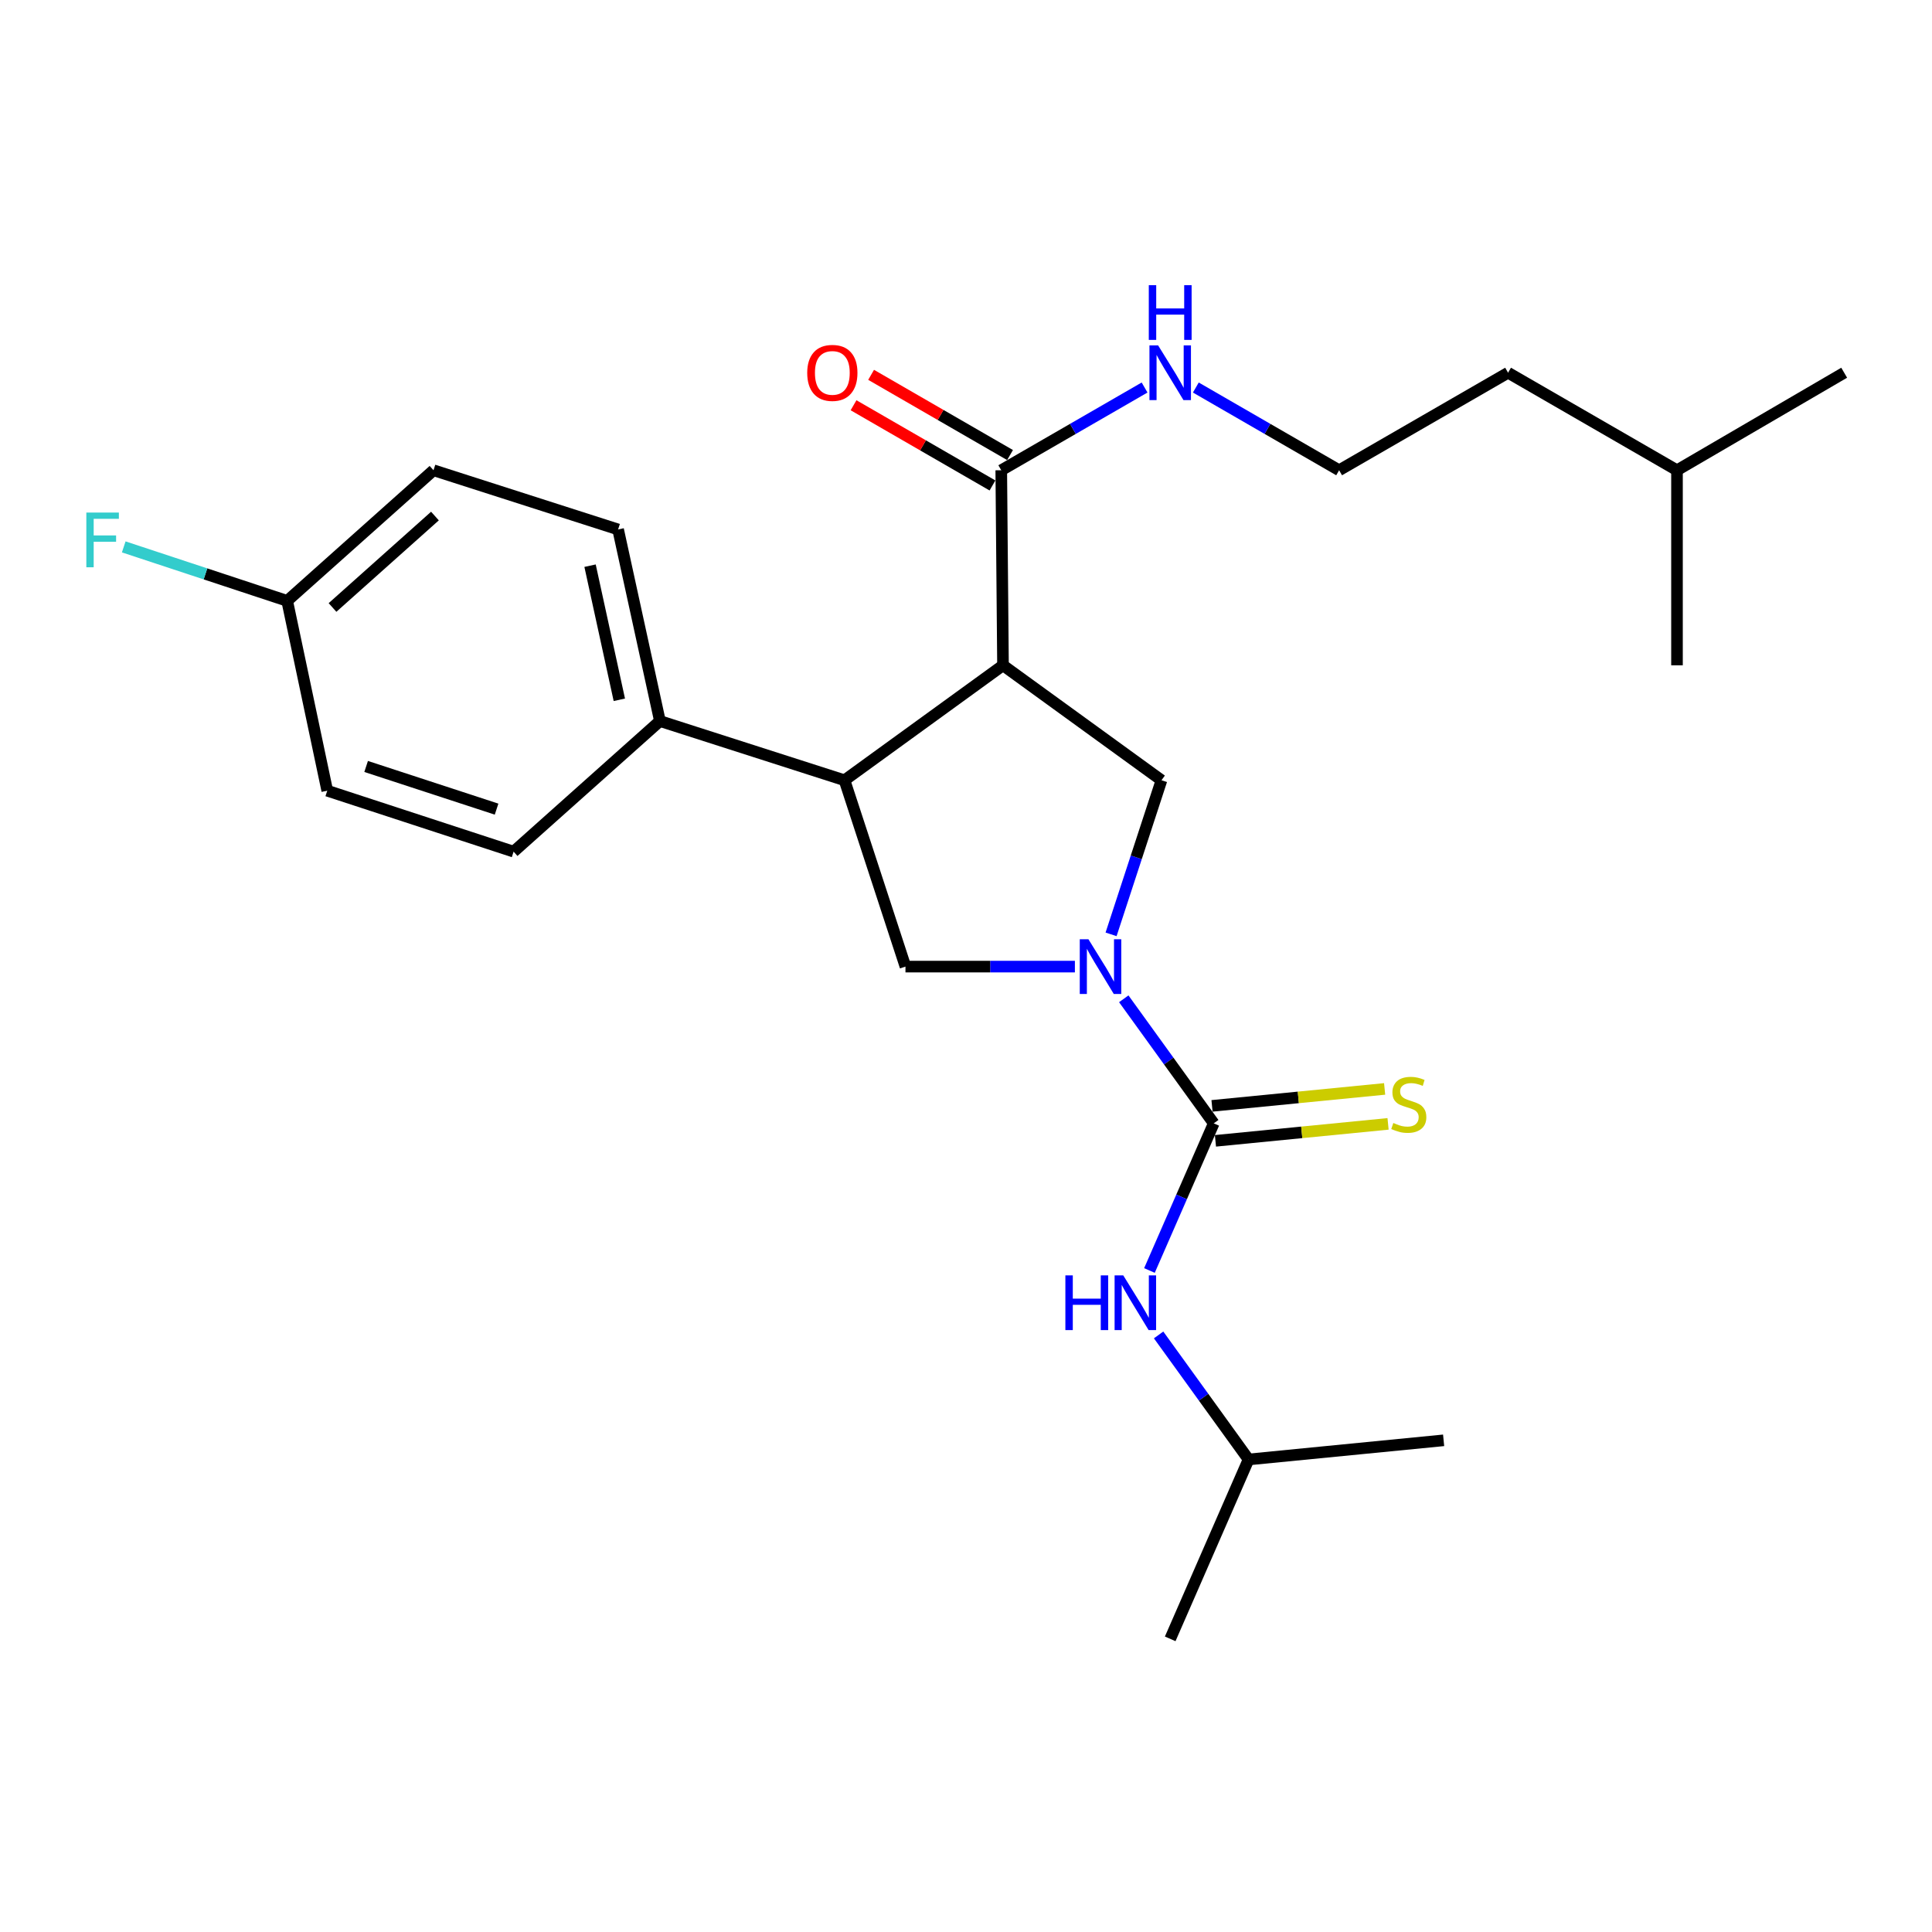<?xml version='1.0' encoding='iso-8859-1'?>
<svg version='1.1' baseProfile='full'
              xmlns='http://www.w3.org/2000/svg'
                      xmlns:rdkit='http://www.rdkit.org/xml'
                      xmlns:xlink='http://www.w3.org/1999/xlink'
                  xml:space='preserve'
width='1000px' height='1000px' viewBox='0 0 1000 1000'>
<!-- END OF HEADER -->
<rect style='opacity:1.0;fill:#FFFFFF;stroke:none' width='1000' height='1000' x='0' y='0'> </rect>
<path class='bond-0' d='M 646.256,755.418 L 747.215,745.51' style='fill:none;fill-rule:evenodd;stroke:#000000;stroke-width:6px;stroke-linecap:butt;stroke-linejoin:miter;stroke-opacity:1' />
<path class='bond-1' d='M 646.256,755.418 L 605.695,848.266' style='fill:none;fill-rule:evenodd;stroke:#000000;stroke-width:6px;stroke-linecap:butt;stroke-linejoin:miter;stroke-opacity:1' />
<path class='bond-2' d='M 646.256,755.418 L 622.974,723.187' style='fill:none;fill-rule:evenodd;stroke:#000000;stroke-width:6px;stroke-linecap:butt;stroke-linejoin:miter;stroke-opacity:1' />
<path class='bond-2' d='M 622.974,723.187 L 599.692,690.957' style='fill:none;fill-rule:evenodd;stroke:#0000FF;stroke-width:6px;stroke-linecap:butt;stroke-linejoin:miter;stroke-opacity:1' />
<path class='bond-3' d='M 556.364,500.314 L 512.517,500.314' style='fill:none;fill-rule:evenodd;stroke:#0000FF;stroke-width:6px;stroke-linecap:butt;stroke-linejoin:miter;stroke-opacity:1' />
<path class='bond-3' d='M 512.517,500.314 L 468.669,500.314' style='fill:none;fill-rule:evenodd;stroke:#000000;stroke-width:6px;stroke-linecap:butt;stroke-linejoin:miter;stroke-opacity:1' />
<path class='bond-4' d='M 581.662,516.976 L 604.945,549.212' style='fill:none;fill-rule:evenodd;stroke:#0000FF;stroke-width:6px;stroke-linecap:butt;stroke-linejoin:miter;stroke-opacity:1' />
<path class='bond-4' d='M 604.945,549.212 L 628.228,581.447' style='fill:none;fill-rule:evenodd;stroke:#000000;stroke-width:6px;stroke-linecap:butt;stroke-linejoin:miter;stroke-opacity:1' />
<path class='bond-5' d='M 575.09,483.617 L 588.135,443.739' style='fill:none;fill-rule:evenodd;stroke:#0000FF;stroke-width:6px;stroke-linecap:butt;stroke-linejoin:miter;stroke-opacity:1' />
<path class='bond-5' d='M 588.135,443.739 L 601.18,403.86' style='fill:none;fill-rule:evenodd;stroke:#000000;stroke-width:6px;stroke-linecap:butt;stroke-linejoin:miter;stroke-opacity:1' />
<path class='bond-6' d='M 628.228,581.447 L 611.589,619.525' style='fill:none;fill-rule:evenodd;stroke:#000000;stroke-width:6px;stroke-linecap:butt;stroke-linejoin:miter;stroke-opacity:1' />
<path class='bond-6' d='M 611.589,619.525 L 594.951,657.602' style='fill:none;fill-rule:evenodd;stroke:#0000FF;stroke-width:6px;stroke-linecap:butt;stroke-linejoin:miter;stroke-opacity:1' />
<path class='bond-7' d='M 629.116,590.493 L 673.788,586.105' style='fill:none;fill-rule:evenodd;stroke:#000000;stroke-width:6px;stroke-linecap:butt;stroke-linejoin:miter;stroke-opacity:1' />
<path class='bond-7' d='M 673.788,586.105 L 718.459,581.716' style='fill:none;fill-rule:evenodd;stroke:#CCCC00;stroke-width:6px;stroke-linecap:butt;stroke-linejoin:miter;stroke-opacity:1' />
<path class='bond-7' d='M 627.339,572.4 L 672.01,568.012' style='fill:none;fill-rule:evenodd;stroke:#000000;stroke-width:6px;stroke-linecap:butt;stroke-linejoin:miter;stroke-opacity:1' />
<path class='bond-7' d='M 672.01,568.012 L 716.681,563.624' style='fill:none;fill-rule:evenodd;stroke:#CCCC00;stroke-width:6px;stroke-linecap:butt;stroke-linejoin:miter;stroke-opacity:1' />
<path class='bond-8' d='M 468.669,500.314 L 437.117,403.86' style='fill:none;fill-rule:evenodd;stroke:#000000;stroke-width:6px;stroke-linecap:butt;stroke-linejoin:miter;stroke-opacity:1' />
<path class='bond-9' d='M 601.18,403.86 L 519.149,344.362' style='fill:none;fill-rule:evenodd;stroke:#000000;stroke-width:6px;stroke-linecap:butt;stroke-linejoin:miter;stroke-opacity:1' />
<path class='bond-10' d='M 519.149,344.362 L 518.25,243.403' style='fill:none;fill-rule:evenodd;stroke:#000000;stroke-width:6px;stroke-linecap:butt;stroke-linejoin:miter;stroke-opacity:1' />
<path class='bond-11' d='M 519.149,344.362 L 437.117,403.86' style='fill:none;fill-rule:evenodd;stroke:#000000;stroke-width:6px;stroke-linecap:butt;stroke-linejoin:miter;stroke-opacity:1' />
<path class='bond-12' d='M 437.117,403.86 L 341.572,373.207' style='fill:none;fill-rule:evenodd;stroke:#000000;stroke-width:6px;stroke-linecap:butt;stroke-linejoin:miter;stroke-opacity:1' />
<path class='bond-13' d='M 693.13,243.403 L 780.575,192.924' style='fill:none;fill-rule:evenodd;stroke:#000000;stroke-width:6px;stroke-linecap:butt;stroke-linejoin:miter;stroke-opacity:1' />
<path class='bond-14' d='M 693.13,243.403 L 656.044,221.992' style='fill:none;fill-rule:evenodd;stroke:#000000;stroke-width:6px;stroke-linecap:butt;stroke-linejoin:miter;stroke-opacity:1' />
<path class='bond-14' d='M 656.044,221.992 L 618.959,200.581' style='fill:none;fill-rule:evenodd;stroke:#0000FF;stroke-width:6px;stroke-linecap:butt;stroke-linejoin:miter;stroke-opacity:1' />
<path class='bond-15' d='M 518.25,243.403 L 555.34,221.992' style='fill:none;fill-rule:evenodd;stroke:#000000;stroke-width:6px;stroke-linecap:butt;stroke-linejoin:miter;stroke-opacity:1' />
<path class='bond-15' d='M 555.34,221.992 L 592.43,200.581' style='fill:none;fill-rule:evenodd;stroke:#0000FF;stroke-width:6px;stroke-linecap:butt;stroke-linejoin:miter;stroke-opacity:1' />
<path class='bond-16' d='M 522.795,235.531 L 486.839,214.772' style='fill:none;fill-rule:evenodd;stroke:#000000;stroke-width:6px;stroke-linecap:butt;stroke-linejoin:miter;stroke-opacity:1' />
<path class='bond-16' d='M 486.839,214.772 L 450.884,194.014' style='fill:none;fill-rule:evenodd;stroke:#FF0000;stroke-width:6px;stroke-linecap:butt;stroke-linejoin:miter;stroke-opacity:1' />
<path class='bond-16' d='M 513.705,251.275 L 477.749,230.517' style='fill:none;fill-rule:evenodd;stroke:#000000;stroke-width:6px;stroke-linecap:butt;stroke-linejoin:miter;stroke-opacity:1' />
<path class='bond-16' d='M 477.749,230.517 L 441.794,209.758' style='fill:none;fill-rule:evenodd;stroke:#FF0000;stroke-width:6px;stroke-linecap:butt;stroke-linejoin:miter;stroke-opacity:1' />
<path class='bond-17' d='M 868.009,243.403 L 780.575,192.924' style='fill:none;fill-rule:evenodd;stroke:#000000;stroke-width:6px;stroke-linecap:butt;stroke-linejoin:miter;stroke-opacity:1' />
<path class='bond-18' d='M 868.009,243.403 L 868.009,344.362' style='fill:none;fill-rule:evenodd;stroke:#000000;stroke-width:6px;stroke-linecap:butt;stroke-linejoin:miter;stroke-opacity:1' />
<path class='bond-19' d='M 868.009,243.403 L 954.545,192.924' style='fill:none;fill-rule:evenodd;stroke:#000000;stroke-width:6px;stroke-linecap:butt;stroke-linejoin:miter;stroke-opacity:1' />
<path class='bond-20' d='M 224.383,243.403 L 148.644,311.012' style='fill:none;fill-rule:evenodd;stroke:#000000;stroke-width:6px;stroke-linecap:butt;stroke-linejoin:miter;stroke-opacity:1' />
<path class='bond-20' d='M 225.128,267.107 L 172.111,314.433' style='fill:none;fill-rule:evenodd;stroke:#000000;stroke-width:6px;stroke-linecap:butt;stroke-linejoin:miter;stroke-opacity:1' />
<path class='bond-21' d='M 224.383,243.403 L 319.928,274.046' style='fill:none;fill-rule:evenodd;stroke:#000000;stroke-width:6px;stroke-linecap:butt;stroke-linejoin:miter;stroke-opacity:1' />
<path class='bond-22' d='M 148.644,311.012 L 169.389,409.264' style='fill:none;fill-rule:evenodd;stroke:#000000;stroke-width:6px;stroke-linecap:butt;stroke-linejoin:miter;stroke-opacity:1' />
<path class='bond-23' d='M 148.644,311.012 L 106.344,297.041' style='fill:none;fill-rule:evenodd;stroke:#000000;stroke-width:6px;stroke-linecap:butt;stroke-linejoin:miter;stroke-opacity:1' />
<path class='bond-23' d='M 106.344,297.041 L 64.044,283.071' style='fill:none;fill-rule:evenodd;stroke:#33CCCC;stroke-width:6px;stroke-linecap:butt;stroke-linejoin:miter;stroke-opacity:1' />
<path class='bond-24' d='M 169.389,409.264 L 265.843,440.816' style='fill:none;fill-rule:evenodd;stroke:#000000;stroke-width:6px;stroke-linecap:butt;stroke-linejoin:miter;stroke-opacity:1' />
<path class='bond-24' d='M 189.509,396.718 L 257.027,418.804' style='fill:none;fill-rule:evenodd;stroke:#000000;stroke-width:6px;stroke-linecap:butt;stroke-linejoin:miter;stroke-opacity:1' />
<path class='bond-25' d='M 265.843,440.816 L 341.572,373.207' style='fill:none;fill-rule:evenodd;stroke:#000000;stroke-width:6px;stroke-linecap:butt;stroke-linejoin:miter;stroke-opacity:1' />
<path class='bond-26' d='M 341.572,373.207 L 319.928,274.046' style='fill:none;fill-rule:evenodd;stroke:#000000;stroke-width:6px;stroke-linecap:butt;stroke-linejoin:miter;stroke-opacity:1' />
<path class='bond-26' d='M 320.564,362.21 L 305.413,292.797' style='fill:none;fill-rule:evenodd;stroke:#000000;stroke-width:6px;stroke-linecap:butt;stroke-linejoin:miter;stroke-opacity:1' />
<path  class='atom-1' d='M 563.368 486.154
L 572.648 501.154
Q 573.568 502.634, 575.048 505.314
Q 576.528 507.994, 576.608 508.154
L 576.608 486.154
L 580.368 486.154
L 580.368 514.474
L 576.488 514.474
L 566.528 498.074
Q 565.368 496.154, 564.128 493.954
Q 562.928 491.754, 562.568 491.074
L 562.568 514.474
L 558.888 514.474
L 558.888 486.154
L 563.368 486.154
' fill='#0000FF'/>
<path  class='atom-3' d='M 551.436 660.135
L 555.276 660.135
L 555.276 672.175
L 569.756 672.175
L 569.756 660.135
L 573.596 660.135
L 573.596 688.455
L 569.756 688.455
L 569.756 675.375
L 555.276 675.375
L 555.276 688.455
L 551.436 688.455
L 551.436 660.135
' fill='#0000FF'/>
<path  class='atom-3' d='M 581.396 660.135
L 590.676 675.135
Q 591.596 676.615, 593.076 679.295
Q 594.556 681.975, 594.636 682.135
L 594.636 660.135
L 598.396 660.135
L 598.396 688.455
L 594.516 688.455
L 584.556 672.055
Q 583.396 670.135, 582.156 667.935
Q 580.956 665.735, 580.596 665.055
L 580.596 688.455
L 576.916 688.455
L 576.916 660.135
L 581.396 660.135
' fill='#0000FF'/>
<path  class='atom-4' d='M 721.186 581.249
Q 721.506 581.369, 722.826 581.929
Q 724.146 582.489, 725.586 582.849
Q 727.066 583.169, 728.506 583.169
Q 731.186 583.169, 732.746 581.889
Q 734.306 580.569, 734.306 578.289
Q 734.306 576.729, 733.506 575.769
Q 732.746 574.809, 731.546 574.289
Q 730.346 573.769, 728.346 573.169
Q 725.826 572.409, 724.306 571.689
Q 722.826 570.969, 721.746 569.449
Q 720.706 567.929, 720.706 565.369
Q 720.706 561.809, 723.106 559.609
Q 725.546 557.409, 730.346 557.409
Q 733.626 557.409, 737.346 558.969
L 736.426 562.049
Q 733.026 560.649, 730.466 560.649
Q 727.706 560.649, 726.186 561.809
Q 724.666 562.929, 724.706 564.889
Q 724.706 566.409, 725.466 567.329
Q 726.266 568.249, 727.386 568.769
Q 728.546 569.289, 730.466 569.889
Q 733.026 570.689, 734.546 571.489
Q 736.066 572.289, 737.146 573.929
Q 738.266 575.529, 738.266 578.289
Q 738.266 582.209, 735.626 584.329
Q 733.026 586.409, 728.666 586.409
Q 726.146 586.409, 724.226 585.849
Q 722.346 585.329, 720.106 584.409
L 721.186 581.249
' fill='#CCCC00'/>
<path  class='atom-13' d='M 599.435 178.764
L 608.715 193.764
Q 609.635 195.244, 611.115 197.924
Q 612.595 200.604, 612.675 200.764
L 612.675 178.764
L 616.435 178.764
L 616.435 207.084
L 612.555 207.084
L 602.595 190.684
Q 601.435 188.764, 600.195 186.564
Q 598.995 184.364, 598.635 183.684
L 598.635 207.084
L 594.955 207.084
L 594.955 178.764
L 599.435 178.764
' fill='#0000FF'/>
<path  class='atom-13' d='M 594.615 147.612
L 598.455 147.612
L 598.455 159.652
L 612.935 159.652
L 612.935 147.612
L 616.775 147.612
L 616.775 175.932
L 612.935 175.932
L 612.935 162.852
L 598.455 162.852
L 598.455 175.932
L 594.615 175.932
L 594.615 147.612
' fill='#0000FF'/>
<path  class='atom-14' d='M 417.815 193.004
Q 417.815 186.204, 421.175 182.404
Q 424.535 178.604, 430.815 178.604
Q 437.095 178.604, 440.455 182.404
Q 443.815 186.204, 443.815 193.004
Q 443.815 199.884, 440.415 203.804
Q 437.015 207.684, 430.815 207.684
Q 424.575 207.684, 421.175 203.804
Q 417.815 199.924, 417.815 193.004
M 430.815 204.484
Q 435.135 204.484, 437.455 201.604
Q 439.815 198.684, 439.815 193.004
Q 439.815 187.444, 437.455 184.644
Q 435.135 181.804, 430.815 181.804
Q 426.495 181.804, 424.135 184.604
Q 421.815 187.404, 421.815 193.004
Q 421.815 198.724, 424.135 201.604
Q 426.495 204.484, 430.815 204.484
' fill='#FF0000'/>
<path  class='atom-22' d='M 44.689 265.3
L 61.529 265.3
L 61.529 268.54
L 48.489 268.54
L 48.489 277.14
L 60.089 277.14
L 60.089 280.42
L 48.489 280.42
L 48.489 293.62
L 44.689 293.62
L 44.689 265.3
' fill='#33CCCC'/>
</svg>
